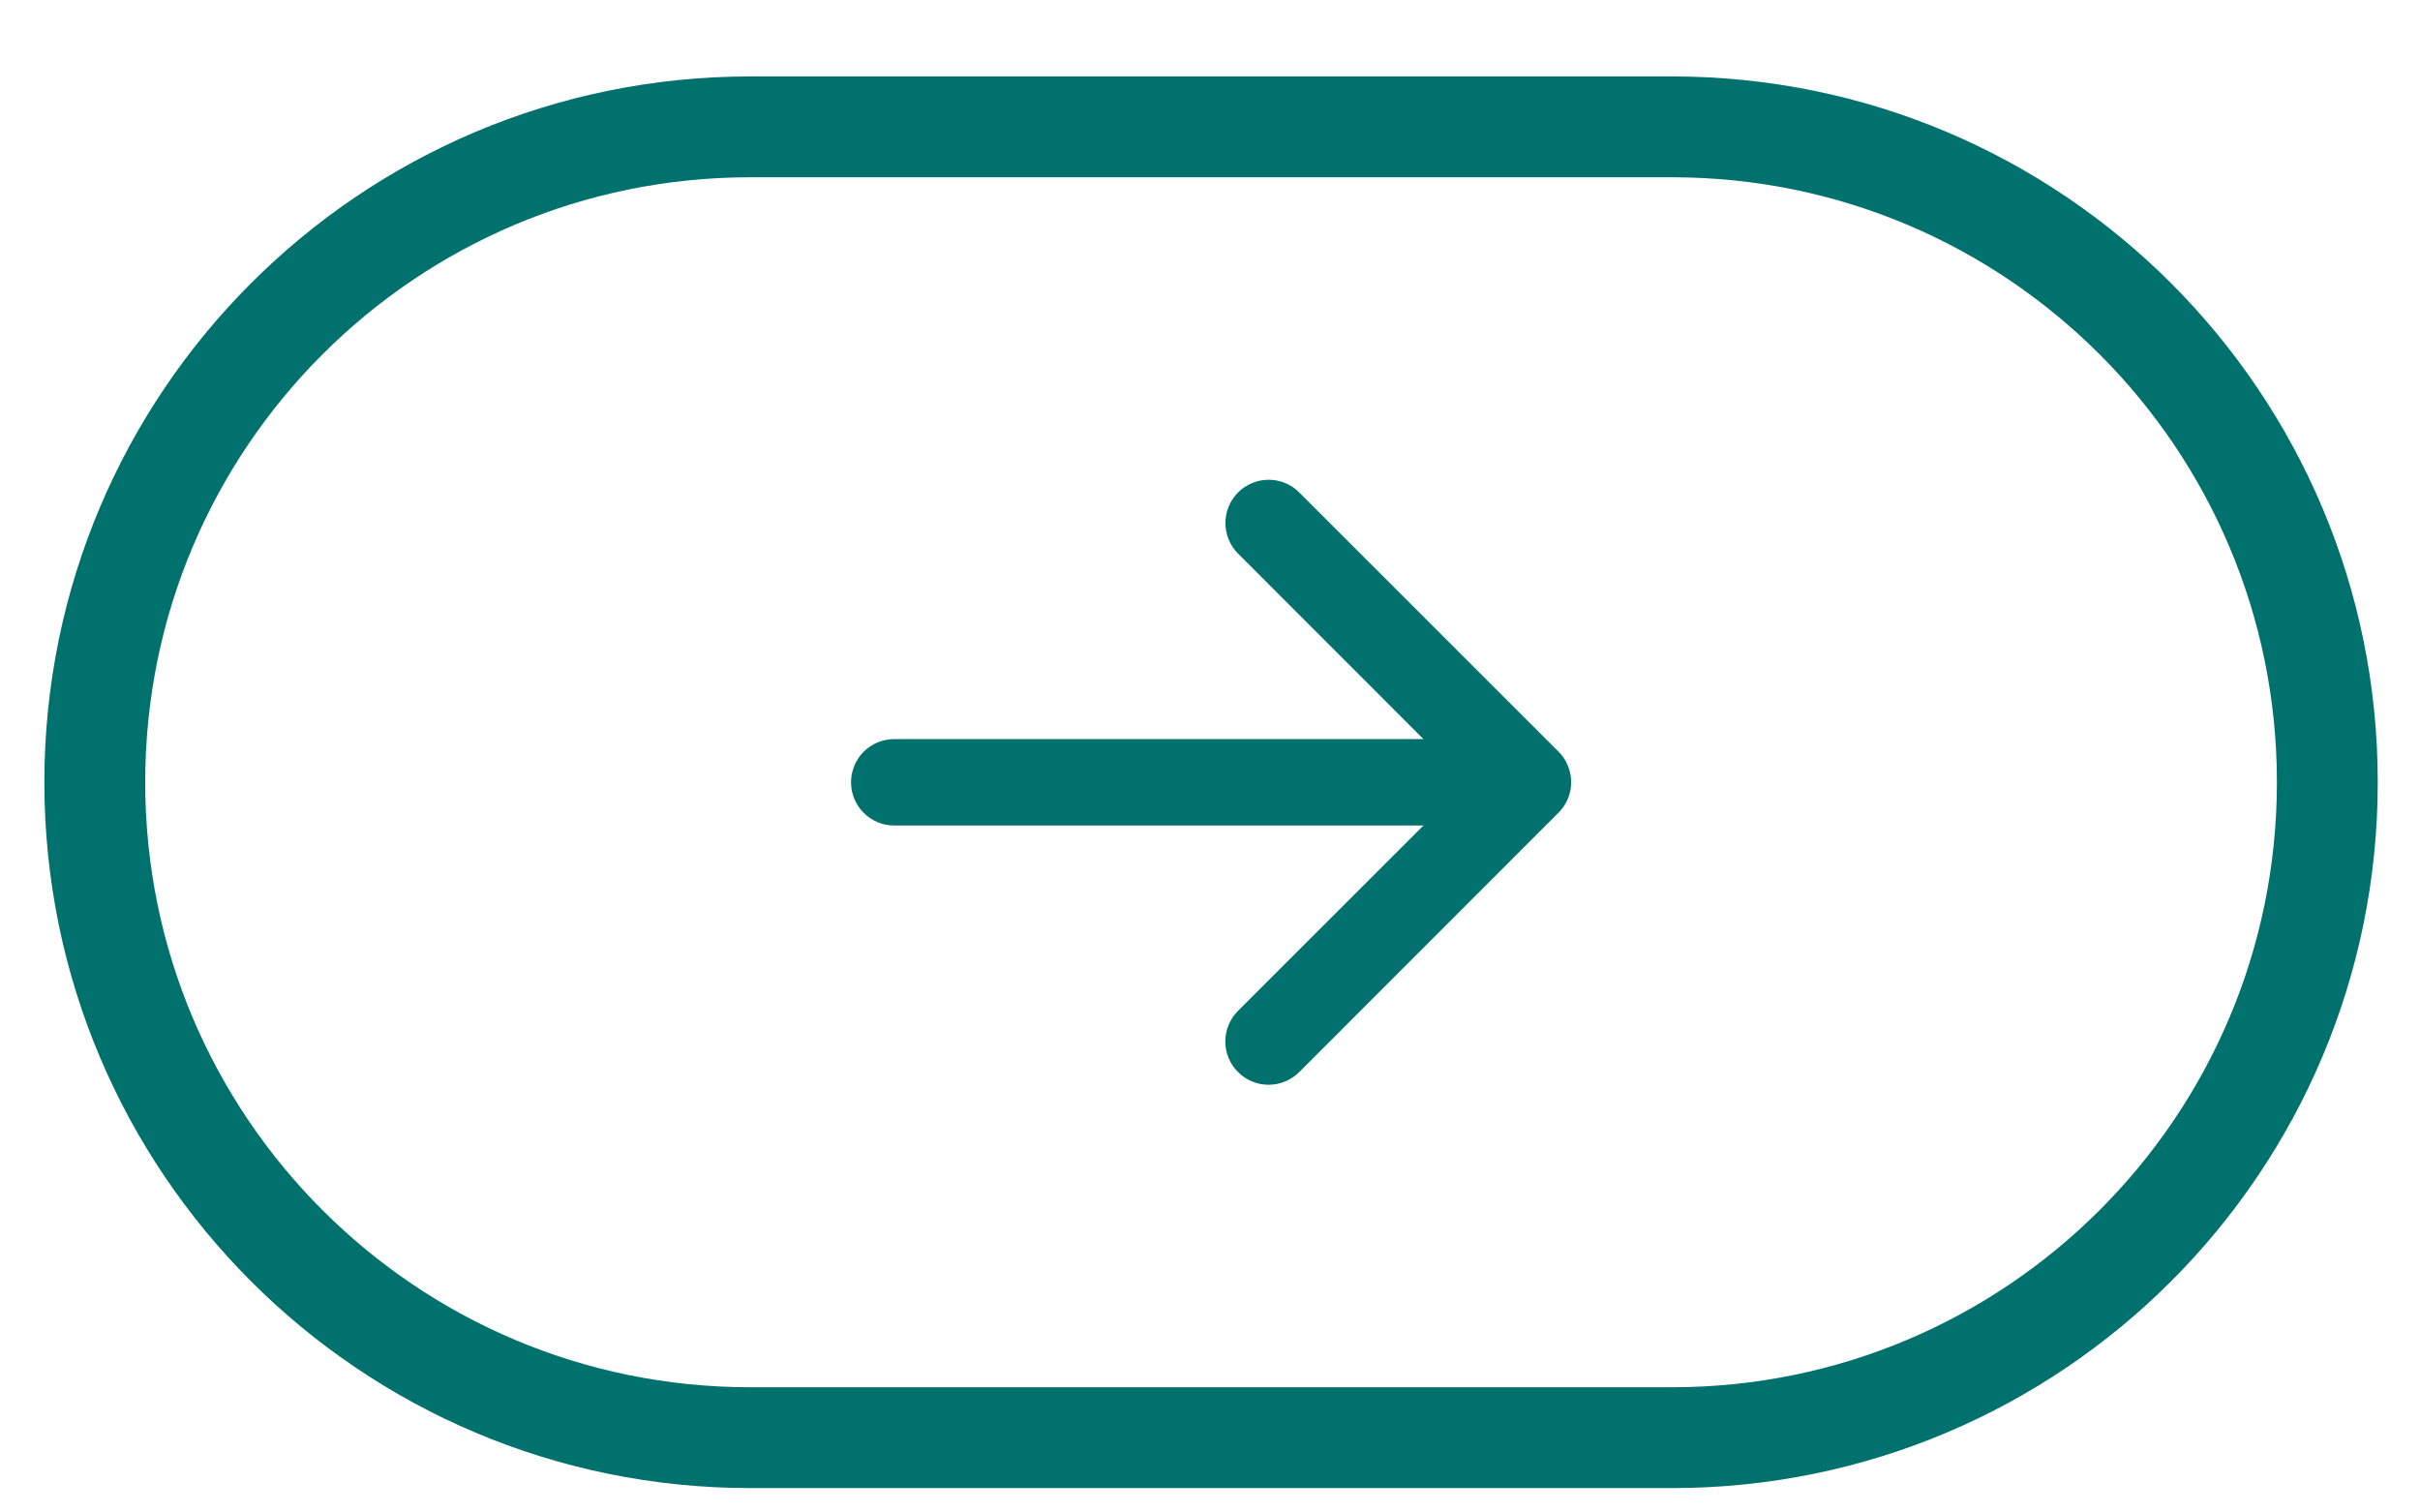 <svg width="24" height="15" viewBox="0 0 24 15" fill="none" xmlns="http://www.w3.org/2000/svg">
	<path
		d="M7.44 1.258H16.581C20.171 1.258 23.081 4.168 23.081 7.758C23.081 11.348 20.171 14.258 16.581 14.258H7.44C3.85 14.258 0.94 11.348 0.94 7.758C0.94 4.168 3.85 1.258 7.44 1.258Z"
		stroke="#00716D" />
	<path
		d="M15.455 8.061L12.885 10.632C12.804 10.713 12.695 10.758 12.581 10.758C12.467 10.758 12.358 10.713 12.278 10.632C12.197 10.552 12.152 10.443 12.152 10.329C12.152 10.215 12.197 10.106 12.278 10.025L14.117 8.187H8.868C8.755 8.187 8.646 8.142 8.565 8.061C8.485 7.981 8.44 7.872 8.44 7.758C8.44 7.645 8.485 7.536 8.565 7.455C8.646 7.375 8.755 7.33 8.868 7.33H14.117L12.278 5.49C12.198 5.41 12.153 5.301 12.153 5.187C12.153 5.073 12.198 4.964 12.278 4.884C12.359 4.803 12.468 4.758 12.582 4.758C12.696 4.758 12.805 4.803 12.885 4.884L15.456 7.454C15.496 7.494 15.528 7.541 15.549 7.594C15.571 7.646 15.582 7.702 15.582 7.758C15.582 7.814 15.571 7.87 15.549 7.922C15.527 7.974 15.495 8.022 15.455 8.061Z"
		fill="#00716D" />
</svg>